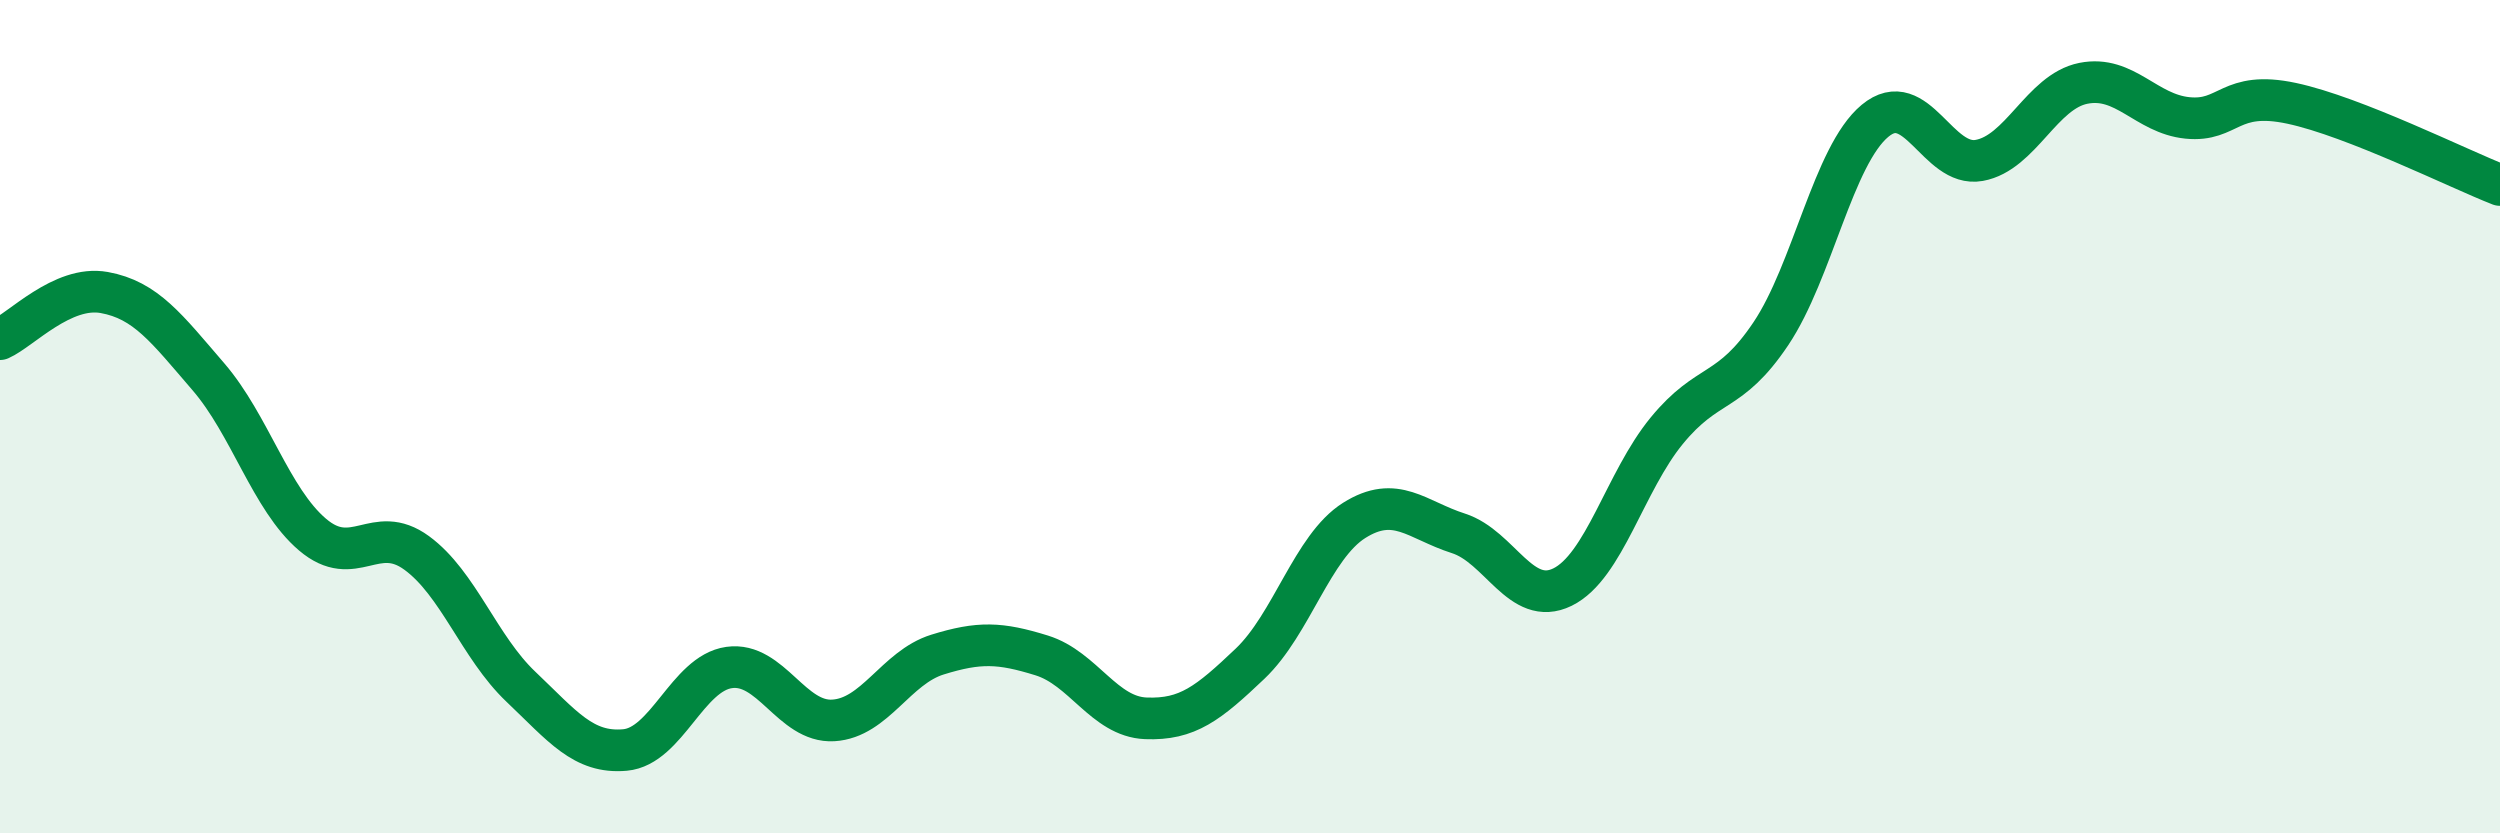 
    <svg width="60" height="20" viewBox="0 0 60 20" xmlns="http://www.w3.org/2000/svg">
      <path
        d="M 0,8.14 C 0.5,7.92 1.5,6.84 2.5,7.02 C 3.5,7.2 4,7.88 5,9.04 C 6,10.2 6.5,11.98 7.5,12.83 C 8.5,13.68 9,12.54 10,13.27 C 11,14 11.5,15.53 12.5,16.48 C 13.5,17.43 14,18.09 15,18 C 16,17.91 16.5,16.16 17.5,16.02 C 18.5,15.88 19,17.35 20,17.29 C 21,17.23 21.5,16.02 22.5,15.71 C 23.5,15.4 24,15.42 25,15.73 C 26,16.04 26.5,17.2 27.5,17.24 C 28.5,17.28 29,16.88 30,15.93 C 31,14.98 31.5,13.12 32.5,12.49 C 33.5,11.86 34,12.48 35,12.8 C 36,13.12 36.5,14.58 37.5,14.09 C 38.5,13.6 39,11.56 40,10.34 C 41,9.12 41.5,9.5 42.5,8.01 C 43.5,6.52 44,3.73 45,2.9 C 46,2.07 46.5,4.03 47.5,3.85 C 48.5,3.67 49,2.2 50,2 C 51,1.8 51.5,2.73 52.5,2.83 C 53.5,2.93 53.5,2.16 55,2.48 C 56.5,2.8 59,4.05 60,4.44L60 20L0 20Z"
        fill="#008740"
        opacity="0.1"
        stroke-linecap="round"
        stroke-linejoin="round"
      />
      <path
        d="M 0,8.14 C 0.5,7.92 1.5,6.84 2.5,7.02 C 3.5,7.2 4,7.88 5,9.04 C 6,10.2 6.5,11.98 7.5,12.83 C 8.5,13.68 9,12.54 10,13.27 C 11,14 11.5,15.53 12.5,16.48 C 13.5,17.43 14,18.09 15,18 C 16,17.91 16.5,16.16 17.5,16.02 C 18.5,15.88 19,17.35 20,17.29 C 21,17.23 21.5,16.02 22.5,15.71 C 23.5,15.4 24,15.42 25,15.73 C 26,16.04 26.5,17.2 27.5,17.24 C 28.5,17.28 29,16.88 30,15.93 C 31,14.98 31.5,13.12 32.5,12.49 C 33.5,11.86 34,12.48 35,12.8 C 36,13.12 36.5,14.58 37.5,14.09 C 38.5,13.6 39,11.56 40,10.34 C 41,9.12 41.5,9.5 42.5,8.01 C 43.5,6.52 44,3.73 45,2.9 C 46,2.07 46.5,4.03 47.5,3.85 C 48.5,3.67 49,2.2 50,2 C 51,1.8 51.5,2.73 52.5,2.83 C 53.5,2.93 53.5,2.16 55,2.48 C 56.5,2.8 59,4.05 60,4.44"
        stroke="#008740"
        stroke-width="1"
        fill="none"
        stroke-linecap="round"
        stroke-linejoin="round"
      />
    </svg>
  